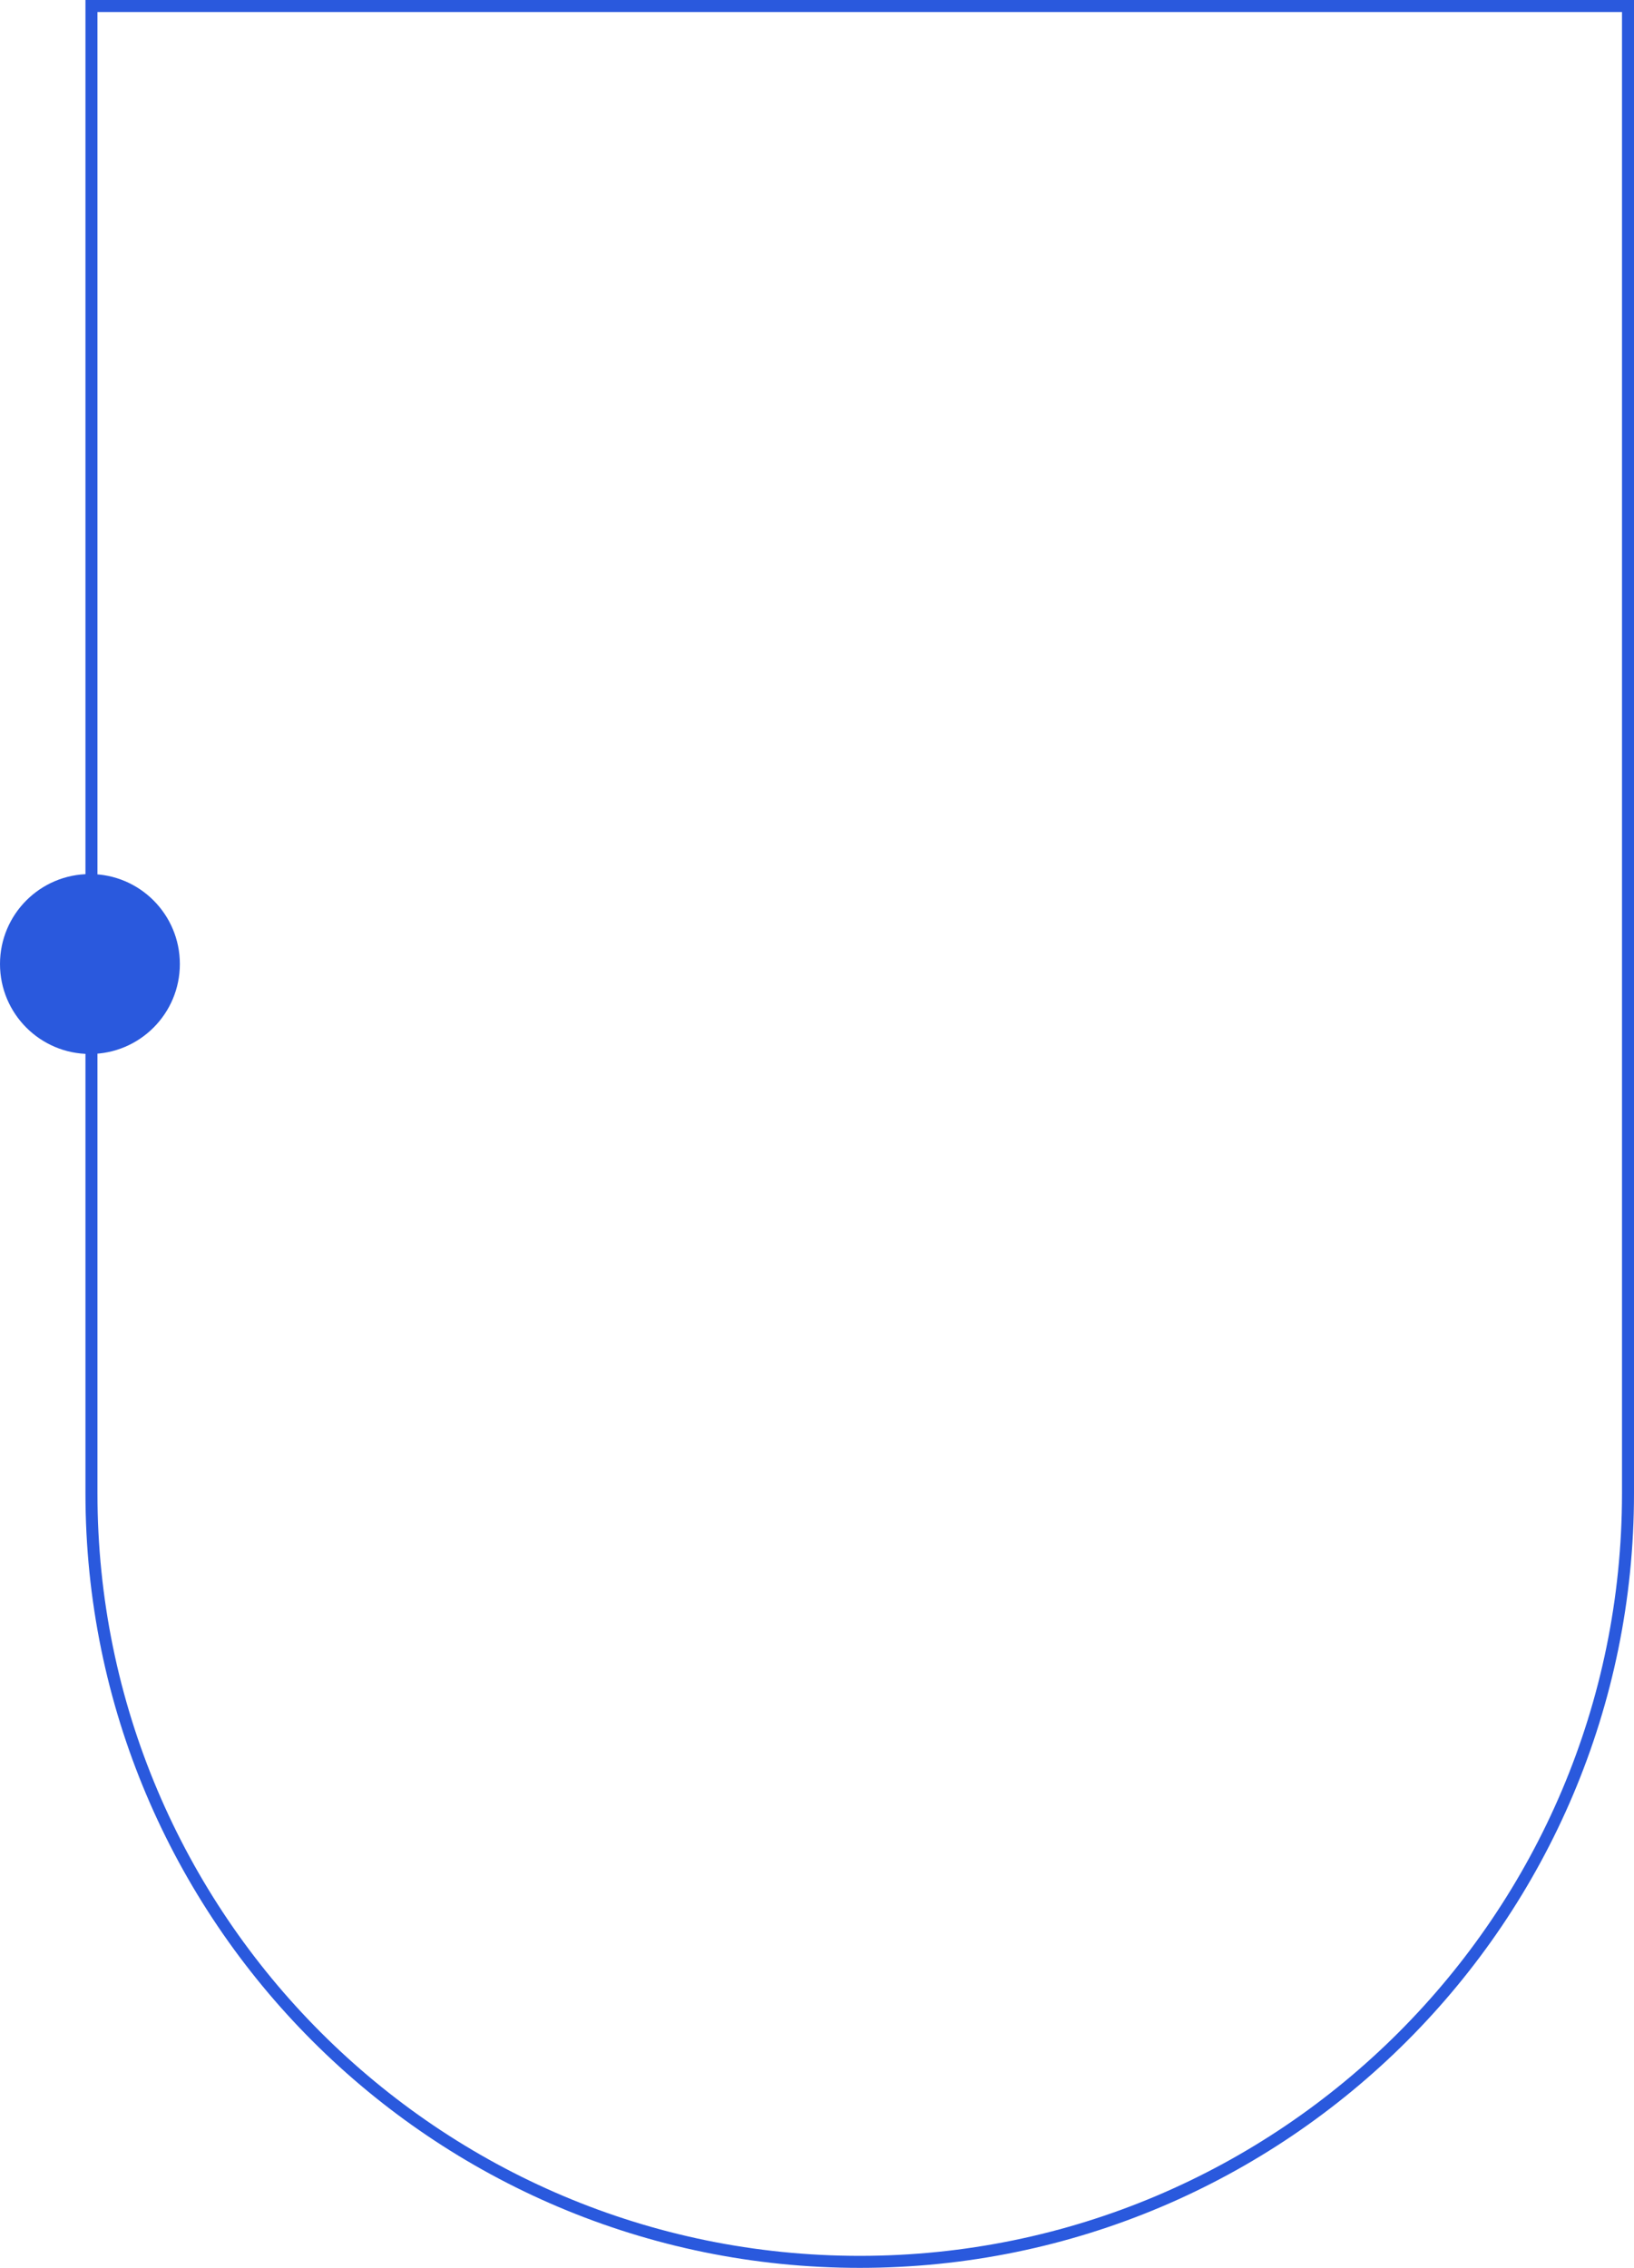 <svg xmlns="http://www.w3.org/2000/svg" id="a" viewBox="0 0 952.83 1322.07"><path d="M53.33,3.5H949.33V870.57c0,247.26-200.74,448-448,448h0c-247.26,0-448-200.74-448-448V3.5h0Z" style="fill:none; stroke:#2a59dd; stroke-miterlimit:10; stroke-width:7px;"></path><circle cx="52.44" cy="561.98" r="52.44" style="fill:#2a59dd;"></circle></svg>